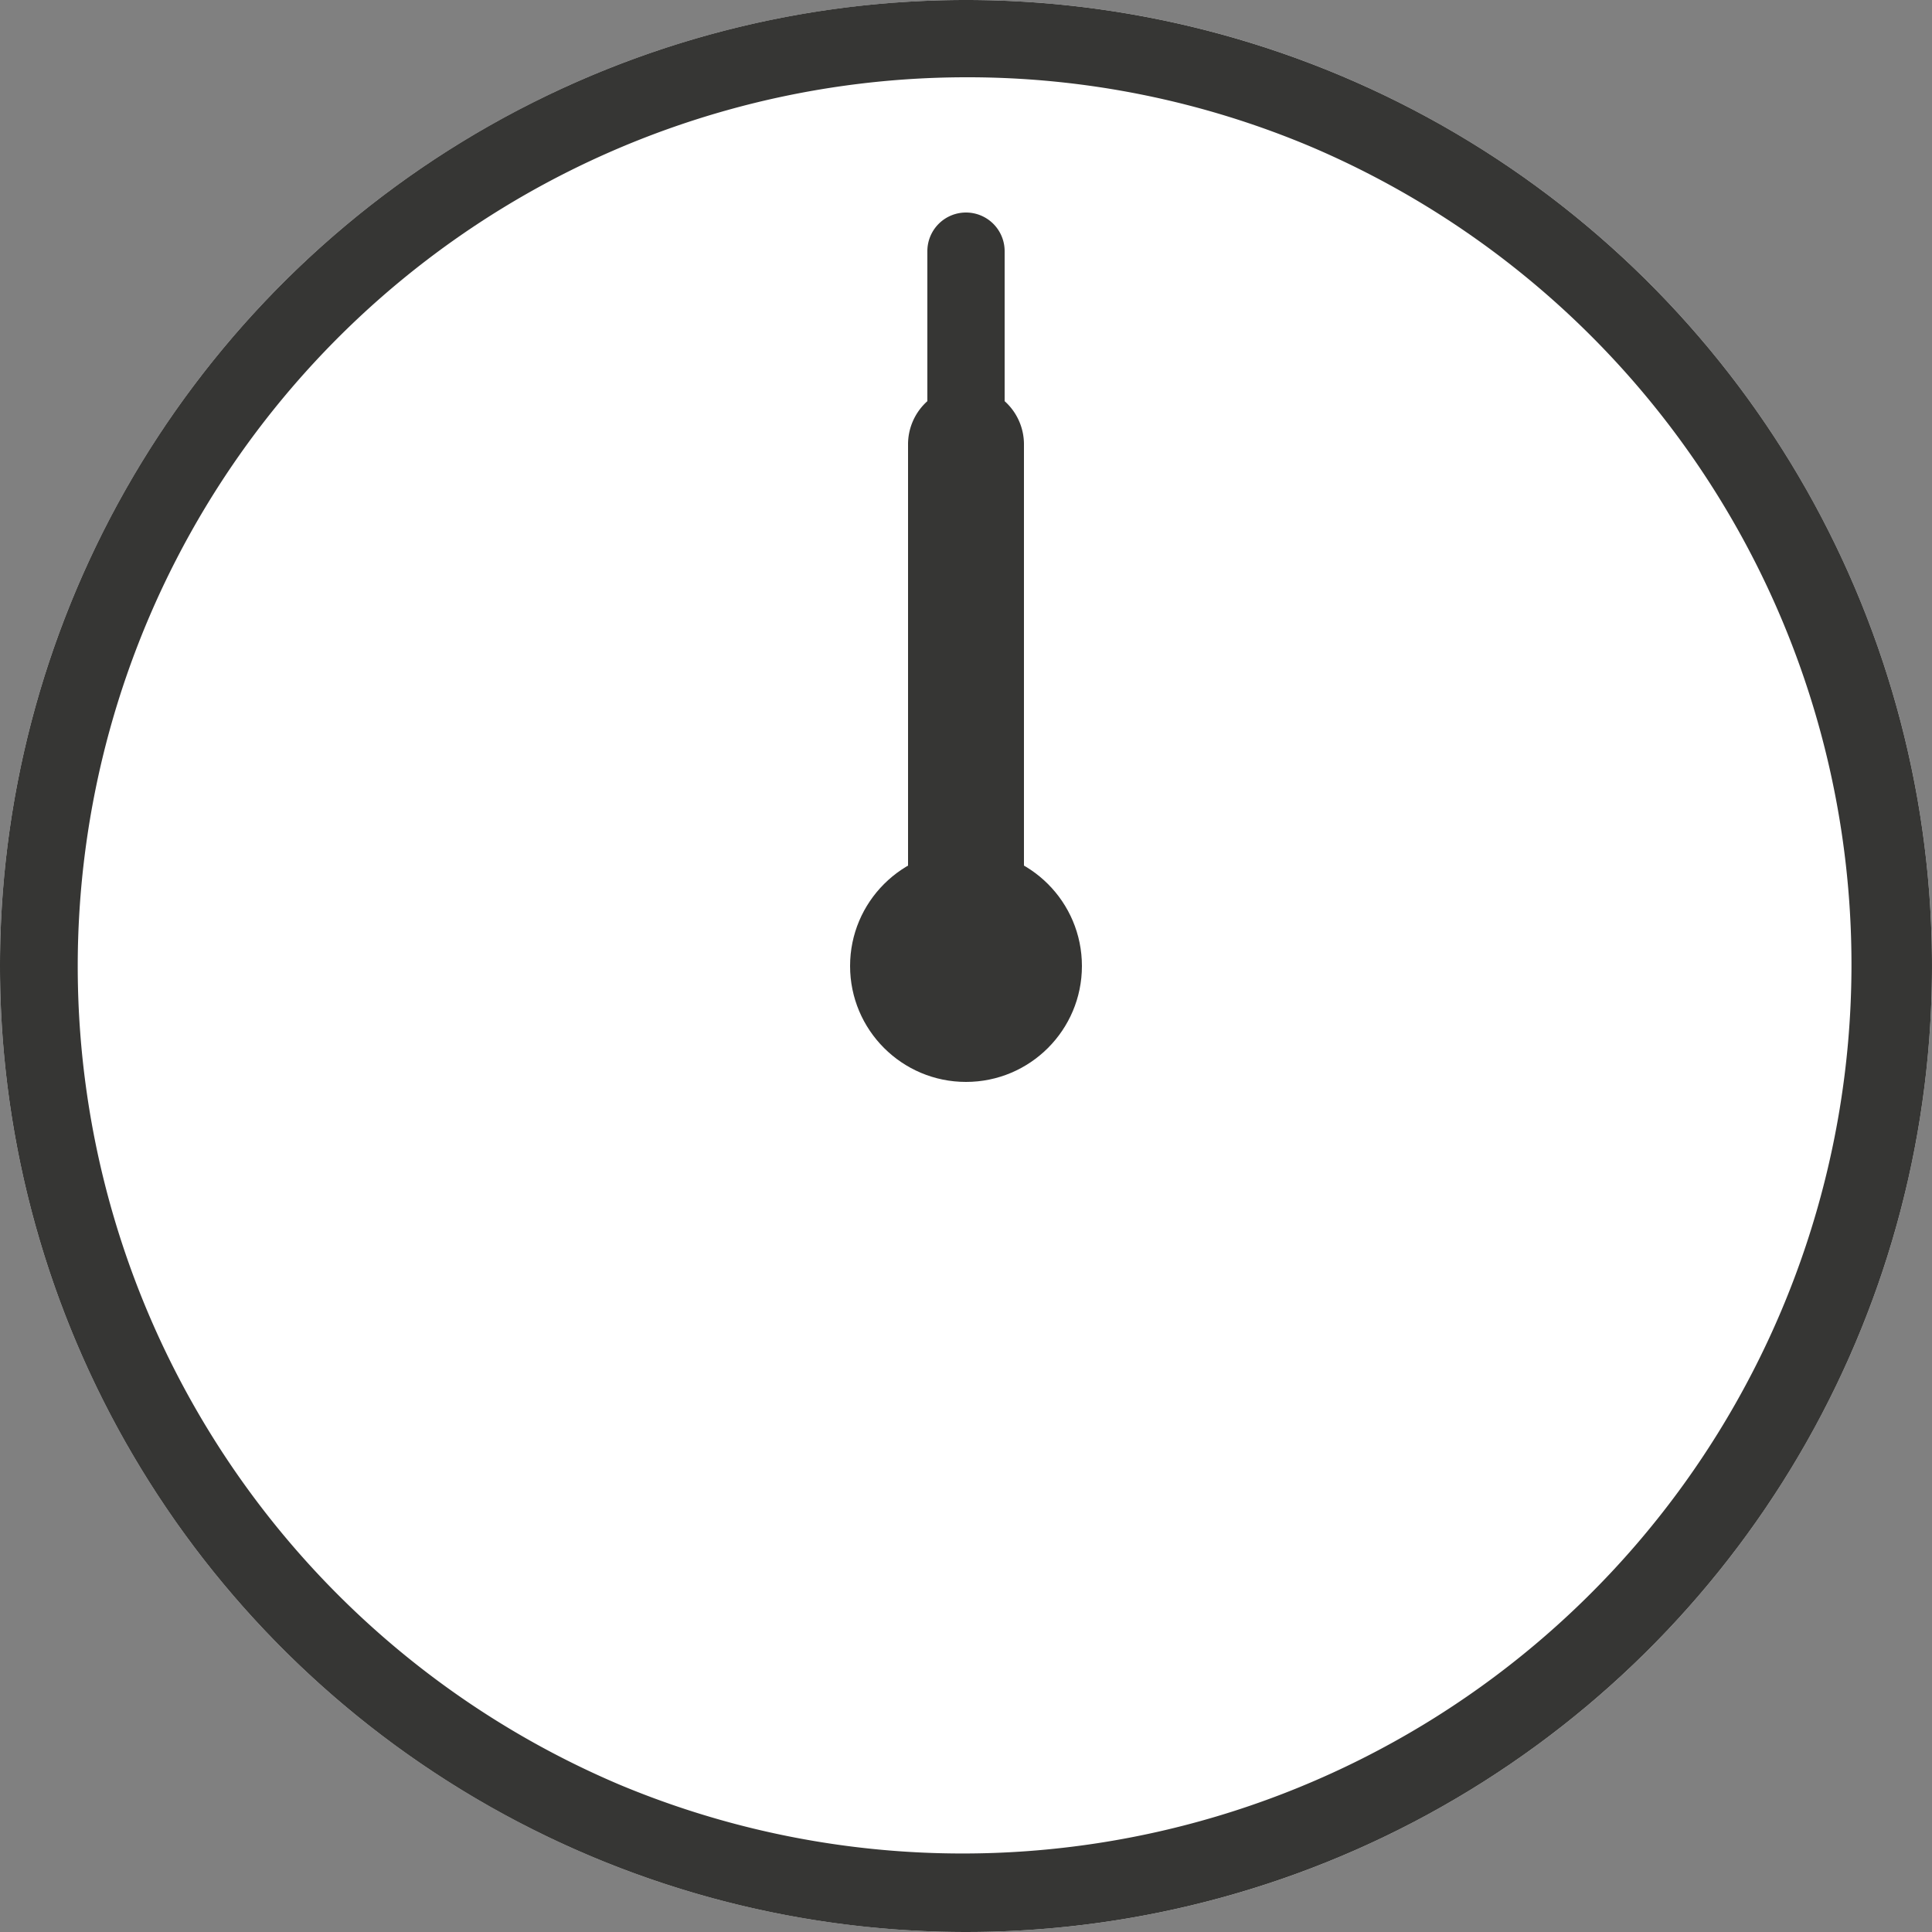 <svg xmlns="http://www.w3.org/2000/svg" width="50" height="50" viewBox="0 0 50 50">
  <rect x="0" y="0" width="50" height="50" fill="#808080" stroke="none"/>
  <g id="グループ_2662" data-name="グループ 2662" transform="translate(-360 -4029)">
    <circle id="楕円形_36" data-name="楕円形 36" cx="25" cy="25" r="25" transform="translate(360 4029)" fill="#fff"/>
    <path id="楕円形_36_-_アウトライン" data-name="楕円形 36 - アウトライン" d="M25,2a23.007,23.007,0,0,0-8.952,44.193,23.006,23.006,0,0,0,17.9-42.387A22.854,22.854,0,0,0,25,2m0-2A25,25,0,1,1,0,25,25,25,0,0,1,25,0Z" transform="translate(360 4029)" fill="#363634"/>
    <circle id="楕円形_37" data-name="楕円形 37" cx="3" cy="3" r="3" transform="translate(382 4051)" fill="#363634"/>
    <path id="線_58" data-name="線 58" d="M0,20a1,1,0,0,1-1-1V0A1,1,0,0,1,0-1,1,1,0,0,1,1,0V19A1,1,0,0,1,0,20Z" transform="translate(385 4035.5)" fill="#363634"/>
    <path id="線_59" data-name="線 59" d="M0,15.5A1.5,1.5,0,0,1-1.5,14V0A1.5,1.5,0,0,1,0-1.5,1.5,1.5,0,0,1,1.5,0V14A1.5,1.5,0,0,1,0,15.5Z" transform="translate(385 4040.5)" fill="#363634"/>
  </g>
</svg>
